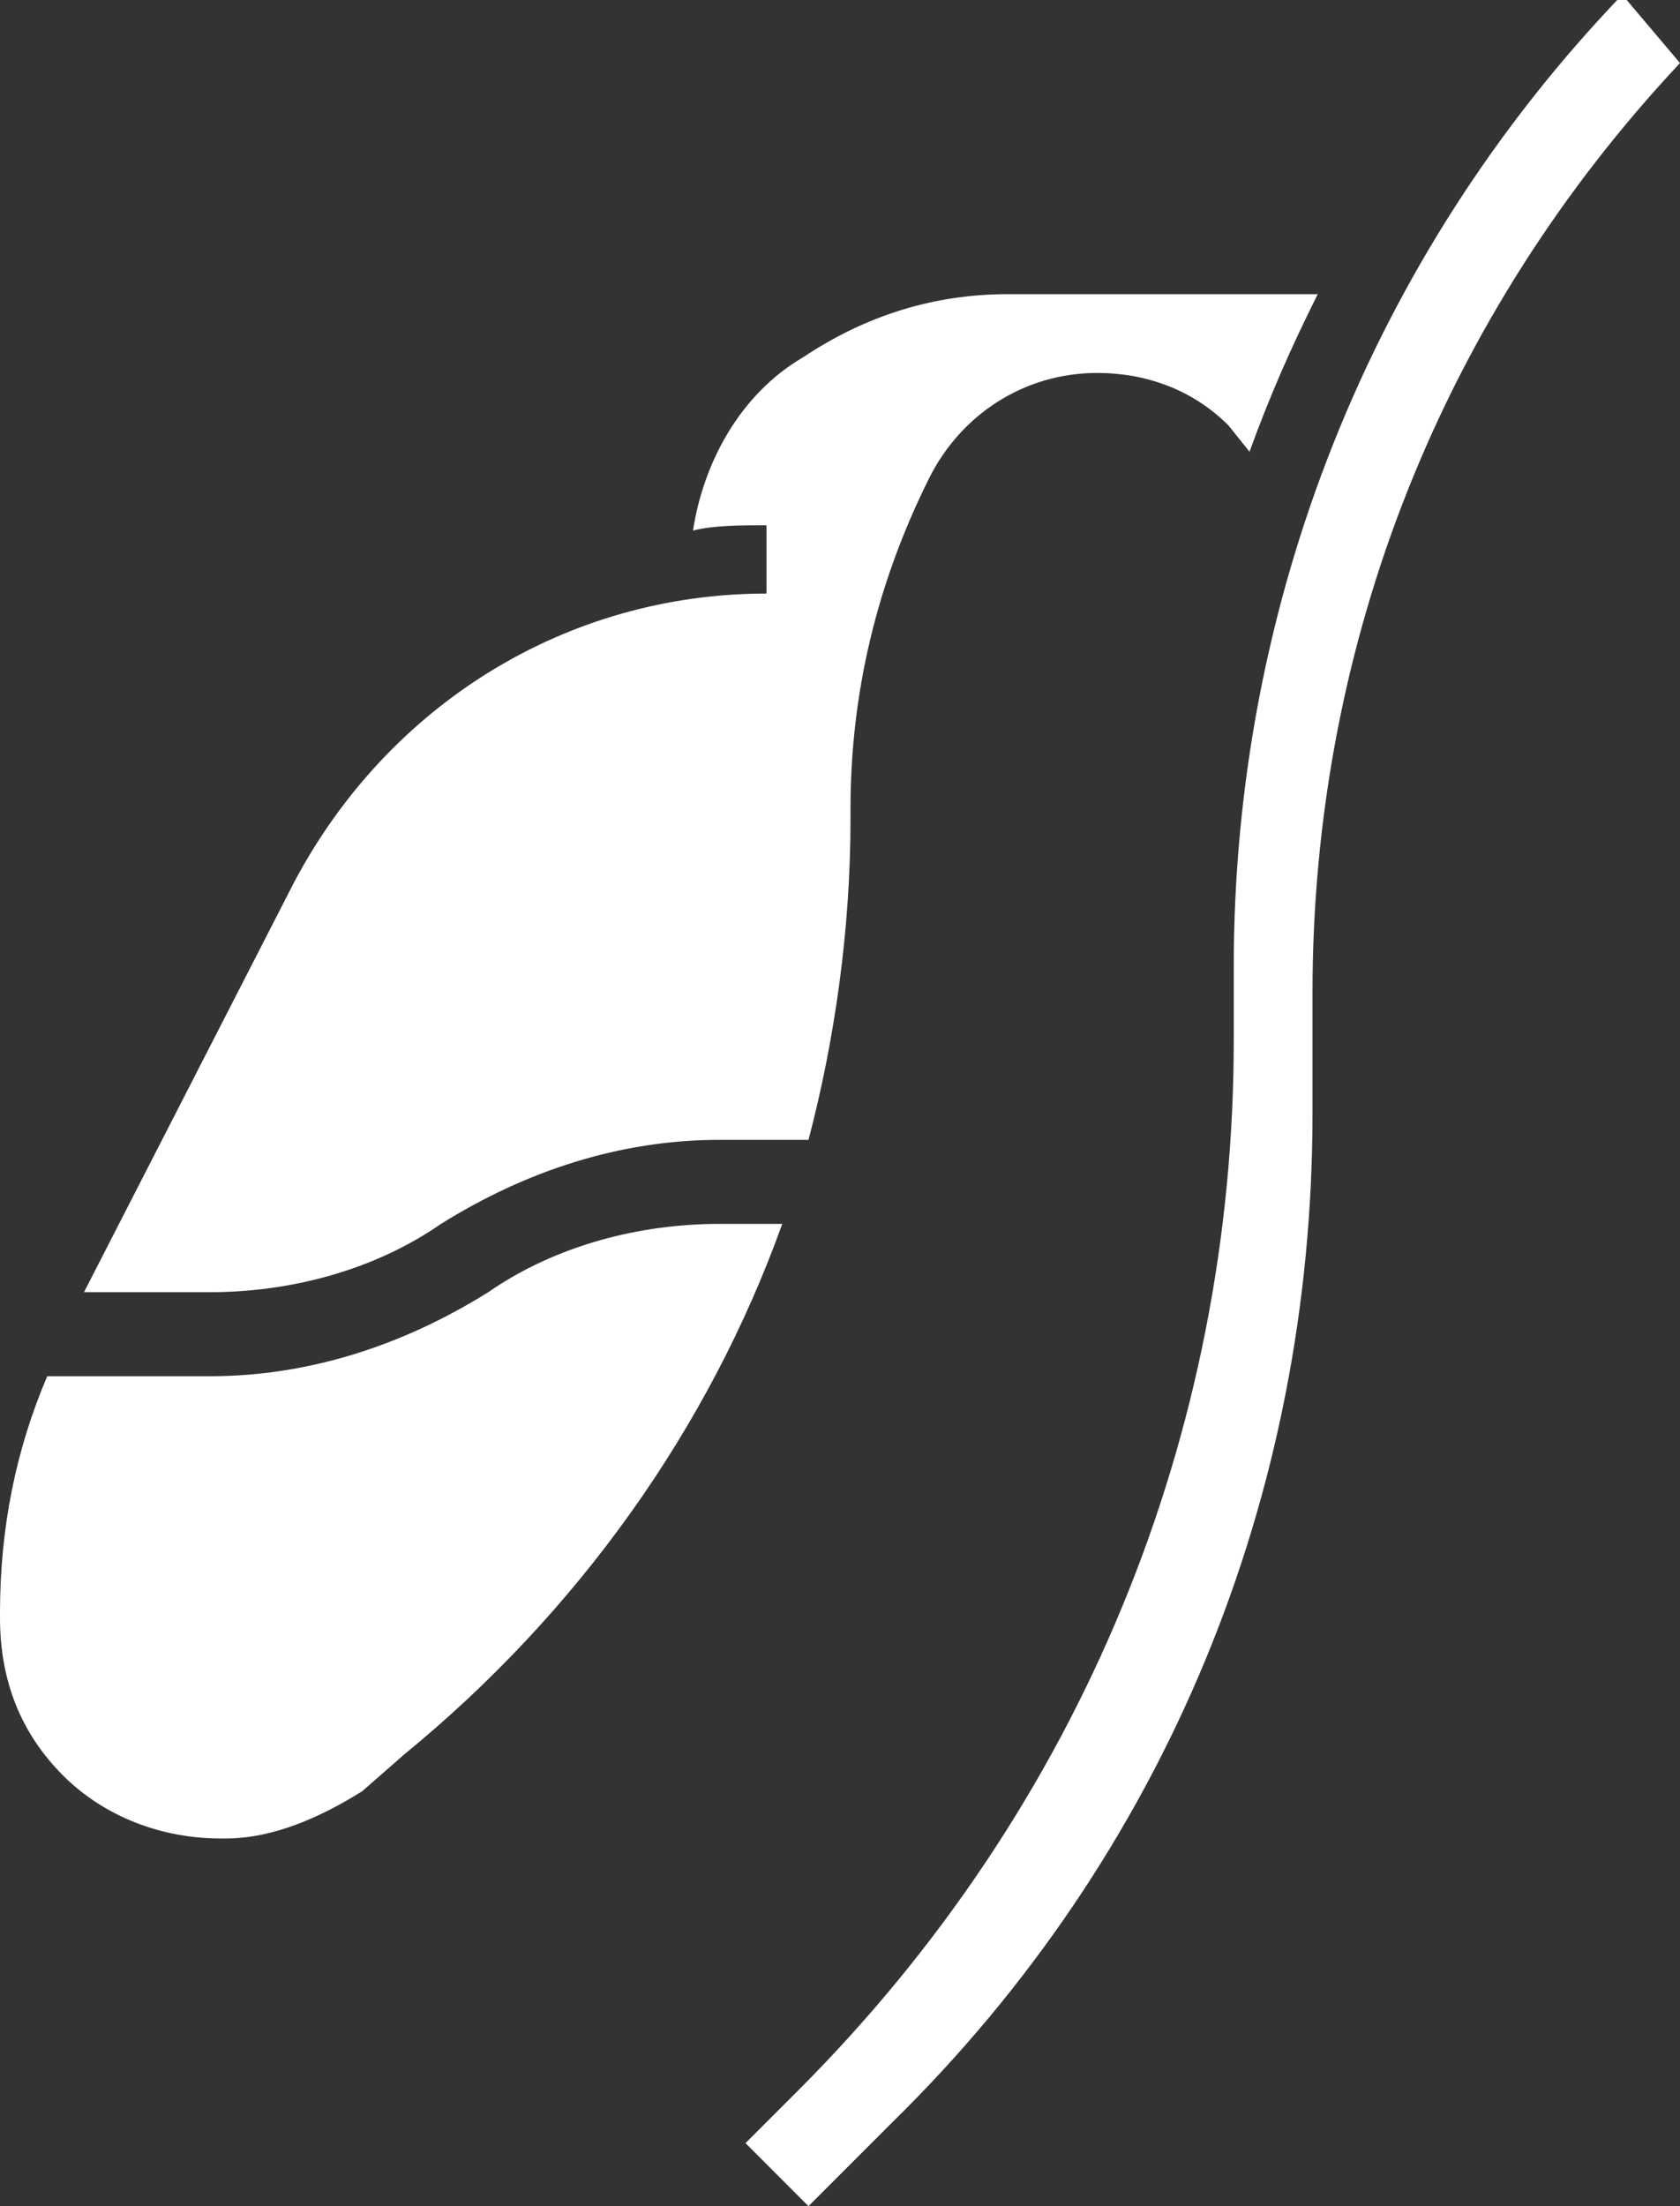 <?xml version="1.0" encoding="utf-8"?>
<!-- Generator: Adobe Illustrator 21.0.0, SVG Export Plug-In . SVG Version: 6.00 Build 0)  -->
<svg version="1.1" id="Layer_1" xmlns="http://www.w3.org/2000/svg" xmlns:xlink="http://www.w3.org/1999/xlink" x="0px" y="0px"
	 width="32px" height="42px" viewBox="0 0 32 42" style="enable-background:new 0 0 32 42;" xml:space="preserve">
<rect x="0" y="0" width="32" height="42" fill="#333333" stroke="none"/>
<style type="text/css">
	.st0{fill:#FFFFFF;}
</style>
<path class="st0" d="M7.7,33.4l-0.8,0.7C6.1,34.6,5.2,35,4.3,35H4.2l0,0c-1.1,0-2.2-0.4-3-1.2S0,32,0,30.8v-0.1
	c0-1.6,0.3-3.1,0.9-4.5H4c1.9,0,3.7-0.6,5.3-1.6c1.3-0.9,2.9-1.3,4.4-1.3h1.2C13.5,27.2,11,30.7,7.7,33.4L7.7,33.4z M23.4,8.1
	c-0.7-0.7-1.6-1-2.5-1c-1.4,0-2.6,0.8-3.2,2c-1,2-1.5,4.1-1.5,6.3v0.2c0,2.1-0.3,4.2-0.8,6.1h-1.7c-1.9,0-3.7,0.6-5.3,1.6
	c-1.3,0.9-2.9,1.3-4.4,1.3H1.6l4-7.8c1.8-3.4,5.2-5.5,9-5.5V10c-0.5,0-1,0-1.4,0.1c0.2-1.3,0.9-2.6,2.1-3.3c1.2-0.8,2.5-1.2,3.9-1.2
	h5.9c-0.5,1-0.9,1.9-1.3,3L23.4,8.1z M25,18.9v2.3c0,7.3-2.8,14.1-8,19.2L15.4,42l-1.2-1.2l1-1c5.4-5.4,8.3-12.5,8.3-20v-1.4
	c0-6.9,2.6-13.5,7.4-18.5L32,1.2C27.5,6,25,12.2,25,18.9L25,18.9z"/>
</svg>
